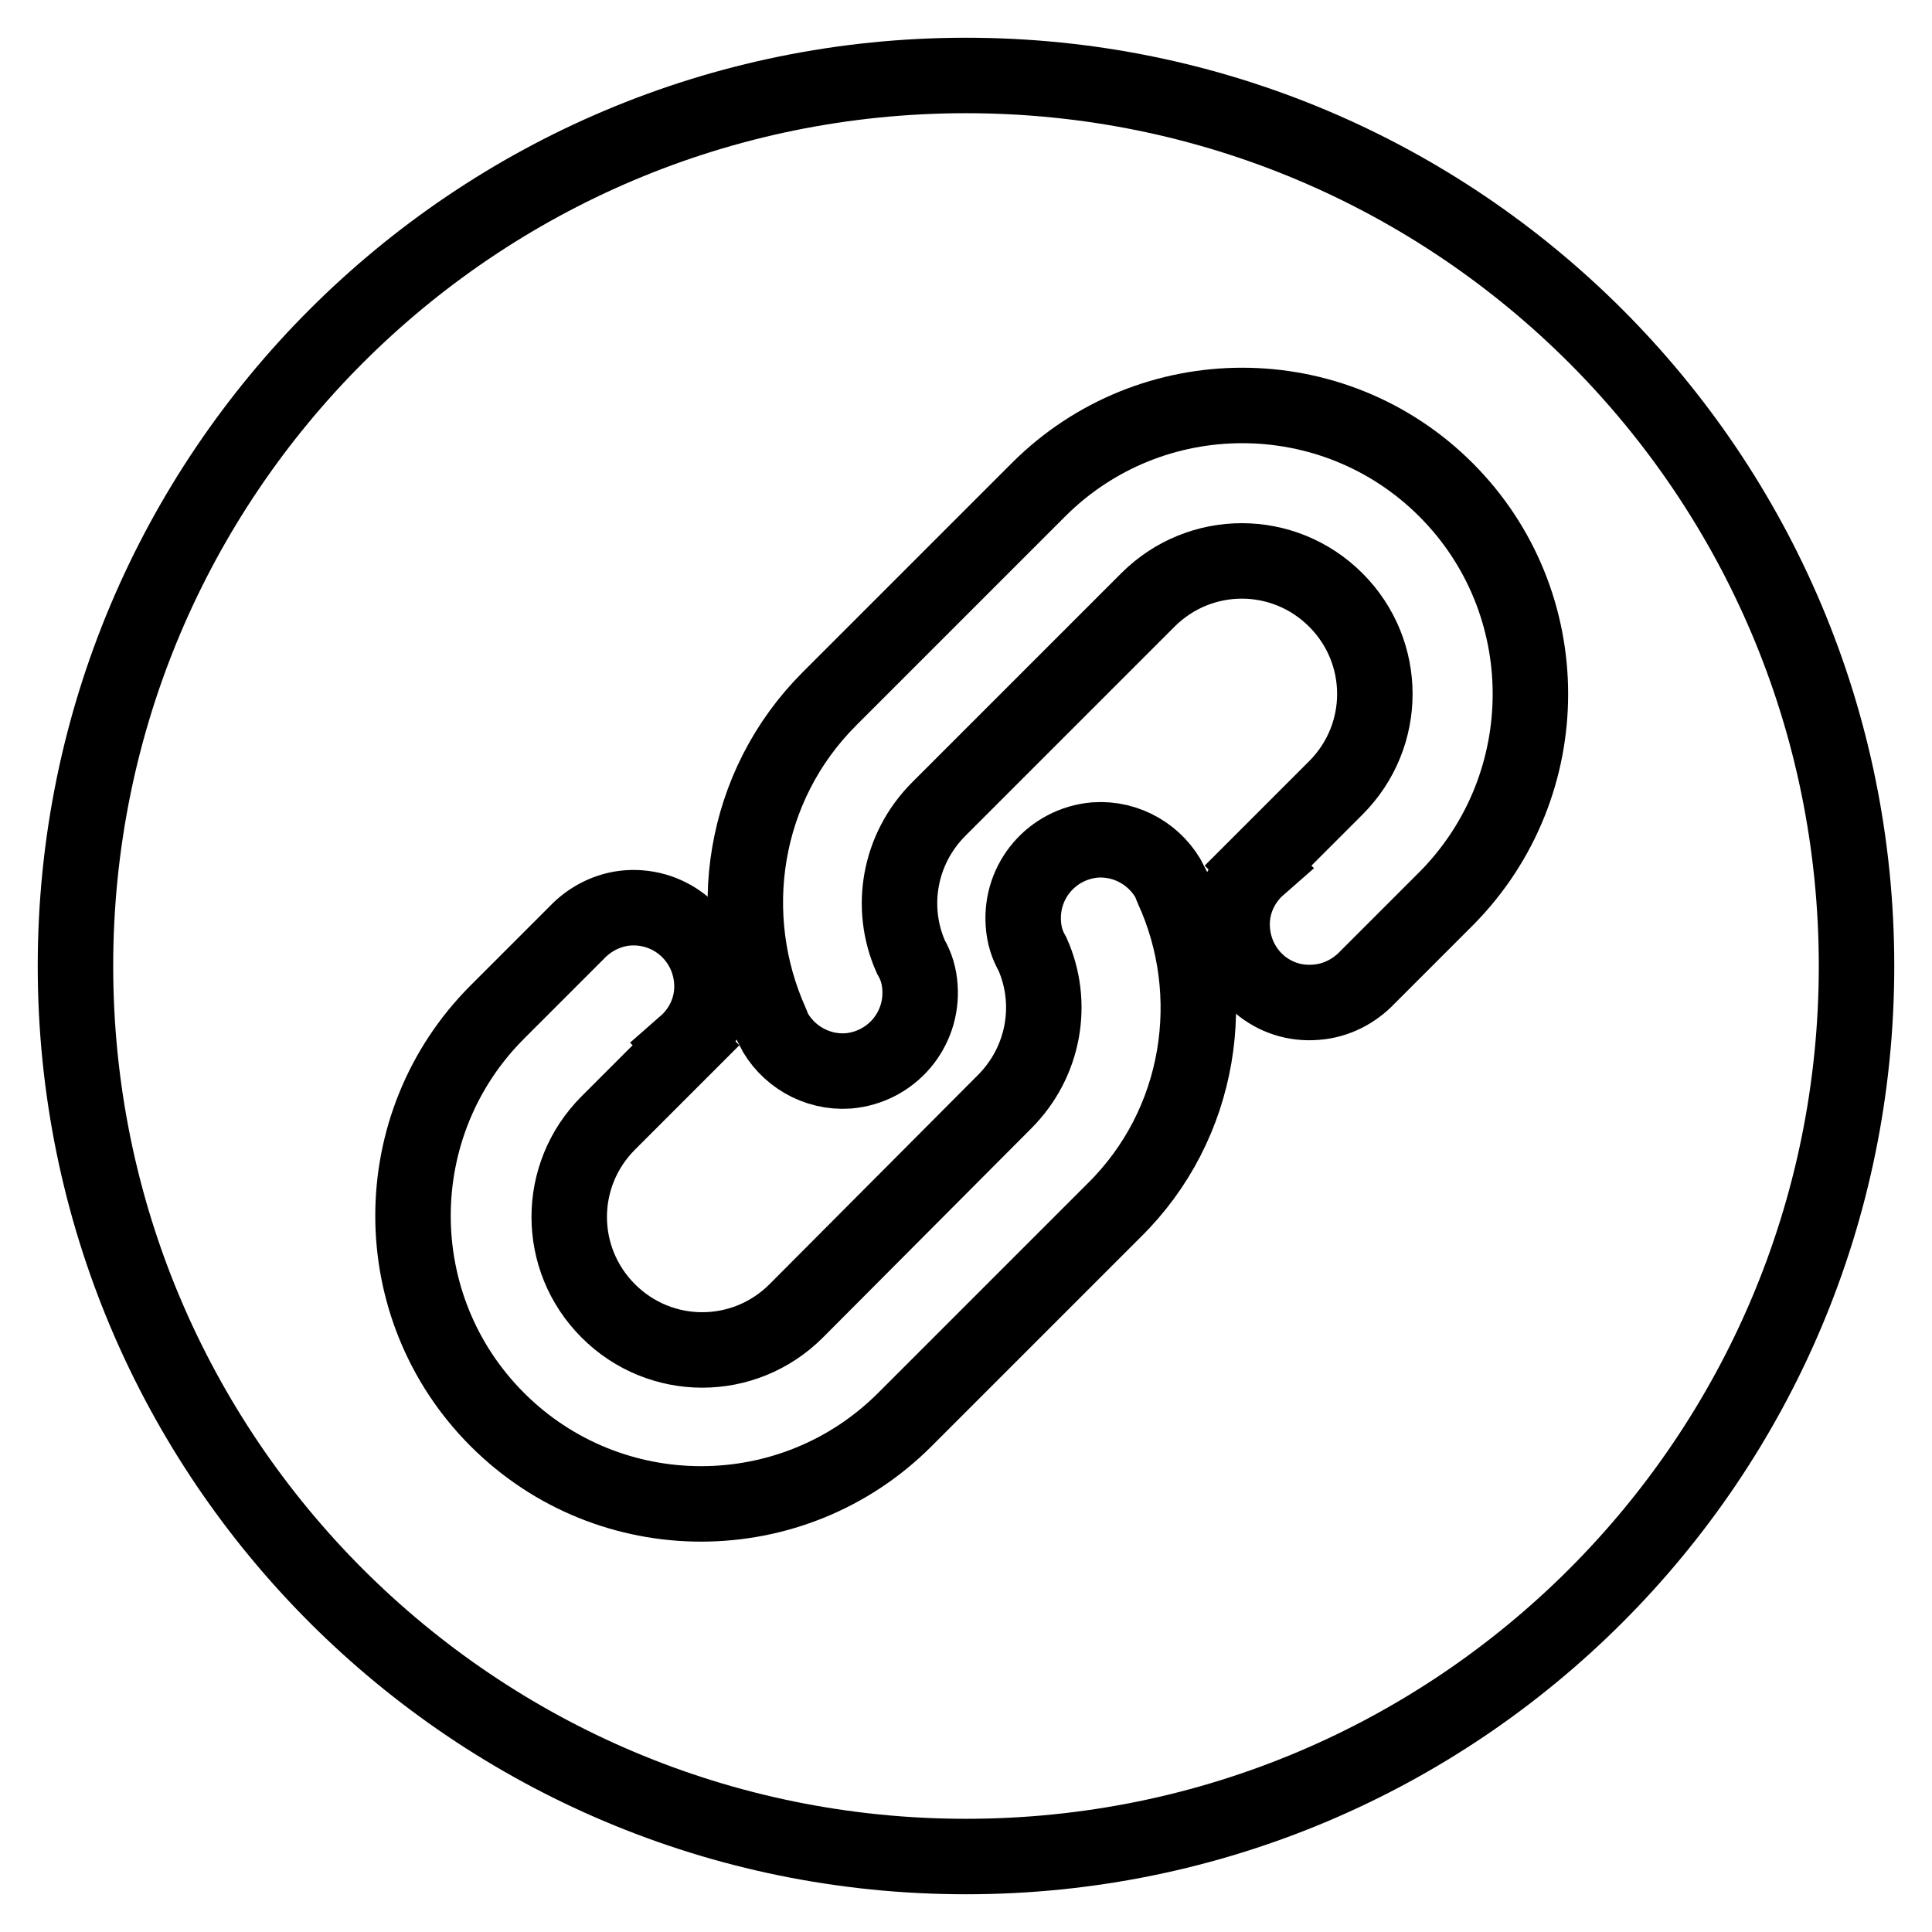 <?xml version="1.0" encoding="utf-8"?>
<!-- Svg Vector Icons : http://www.onlinewebfonts.com/icon -->
<!DOCTYPE svg PUBLIC "-//W3C//DTD SVG 1.1//EN" "http://www.w3.org/Graphics/SVG/1.1/DTD/svg11.dtd">
<svg version="1.1" xmlns="http://www.w3.org/2000/svg" xmlns:xlink="http://www.w3.org/1999/xlink" x="0px" y="0px" viewBox="0 0 256 256" enable-background="new 0 0 256 256" xml:space="preserve">
<g> <path stroke-width="10" fill-opacity="0" stroke="#000000"  d="M10,128c0,65.2,52.8,118,118,118c65.2,0,118-52.8,118-118c0-65.2-52.8-118-118-118C62.8,10,10,62.8,10,128z "/> <path stroke-width="10" fill-opacity="0" stroke="#000000"  d="M155.3,117.6c-0.1-0.2-0.1-0.3-0.2-0.5c0,0,0-0.1,0-0.1c-1.8-3.6-5.7-6-10-5.7c-5.7,0.5-9.9,5.4-9.5,11.1 c0.1,1.5,0.5,2.8,1.2,4c2.9,6.5,1.6,14.3-3.7,19.6l-27.6,27.7c-6.9,6.9-18,6.9-24.9,0c-6.9-6.9-6.9-18,0-24.9l10.3-10.3l-0.1-0.1 c2.4-2.1,3.8-5.2,3.5-8.6c-0.5-5.7-5.4-9.9-11.1-9.5c-2.7,0.2-5.1,1.5-6.8,3.3l0,0l-10.5,10.5c-14.9,14.9-14.9,39.1,0,54 c14.9,14.9,39.1,14.9,54,0l27.7-27.7C159.2,149,161.8,131.7,155.3,117.6L155.3,117.6z"/> <path stroke-width="10" fill-opacity="0" stroke="#000000"  d="M191.6,64.9c-14.9-14.9-39.1-14.9-54,0l-27.7,27.7c-11.6,11.6-14.1,28.8-7.7,43c0.1,0.2,0.1,0.3,0.2,0.5 c0,0,0,0.1,0,0.1c1.8,3.6,5.7,6,10,5.7c5.7-0.5,9.9-5.4,9.5-11.1c-0.1-1.5-0.5-2.8-1.2-4c-2.9-6.5-1.6-14.3,3.7-19.6l27.7-27.7 c6.9-6.9,18-6.9,24.9,0c6.9,6.9,6.9,18,0,24.9l-10.3,10.3l0.1,0.1c-2.4,2.1-3.8,5.2-3.5,8.6c0.5,5.7,5.4,9.9,11.1,9.4 c2.7-0.2,5.1-1.5,6.8-3.3l0,0l10.5-10.5C206.5,104,206.5,79.8,191.6,64.9L191.6,64.9z"/></g>
</svg>